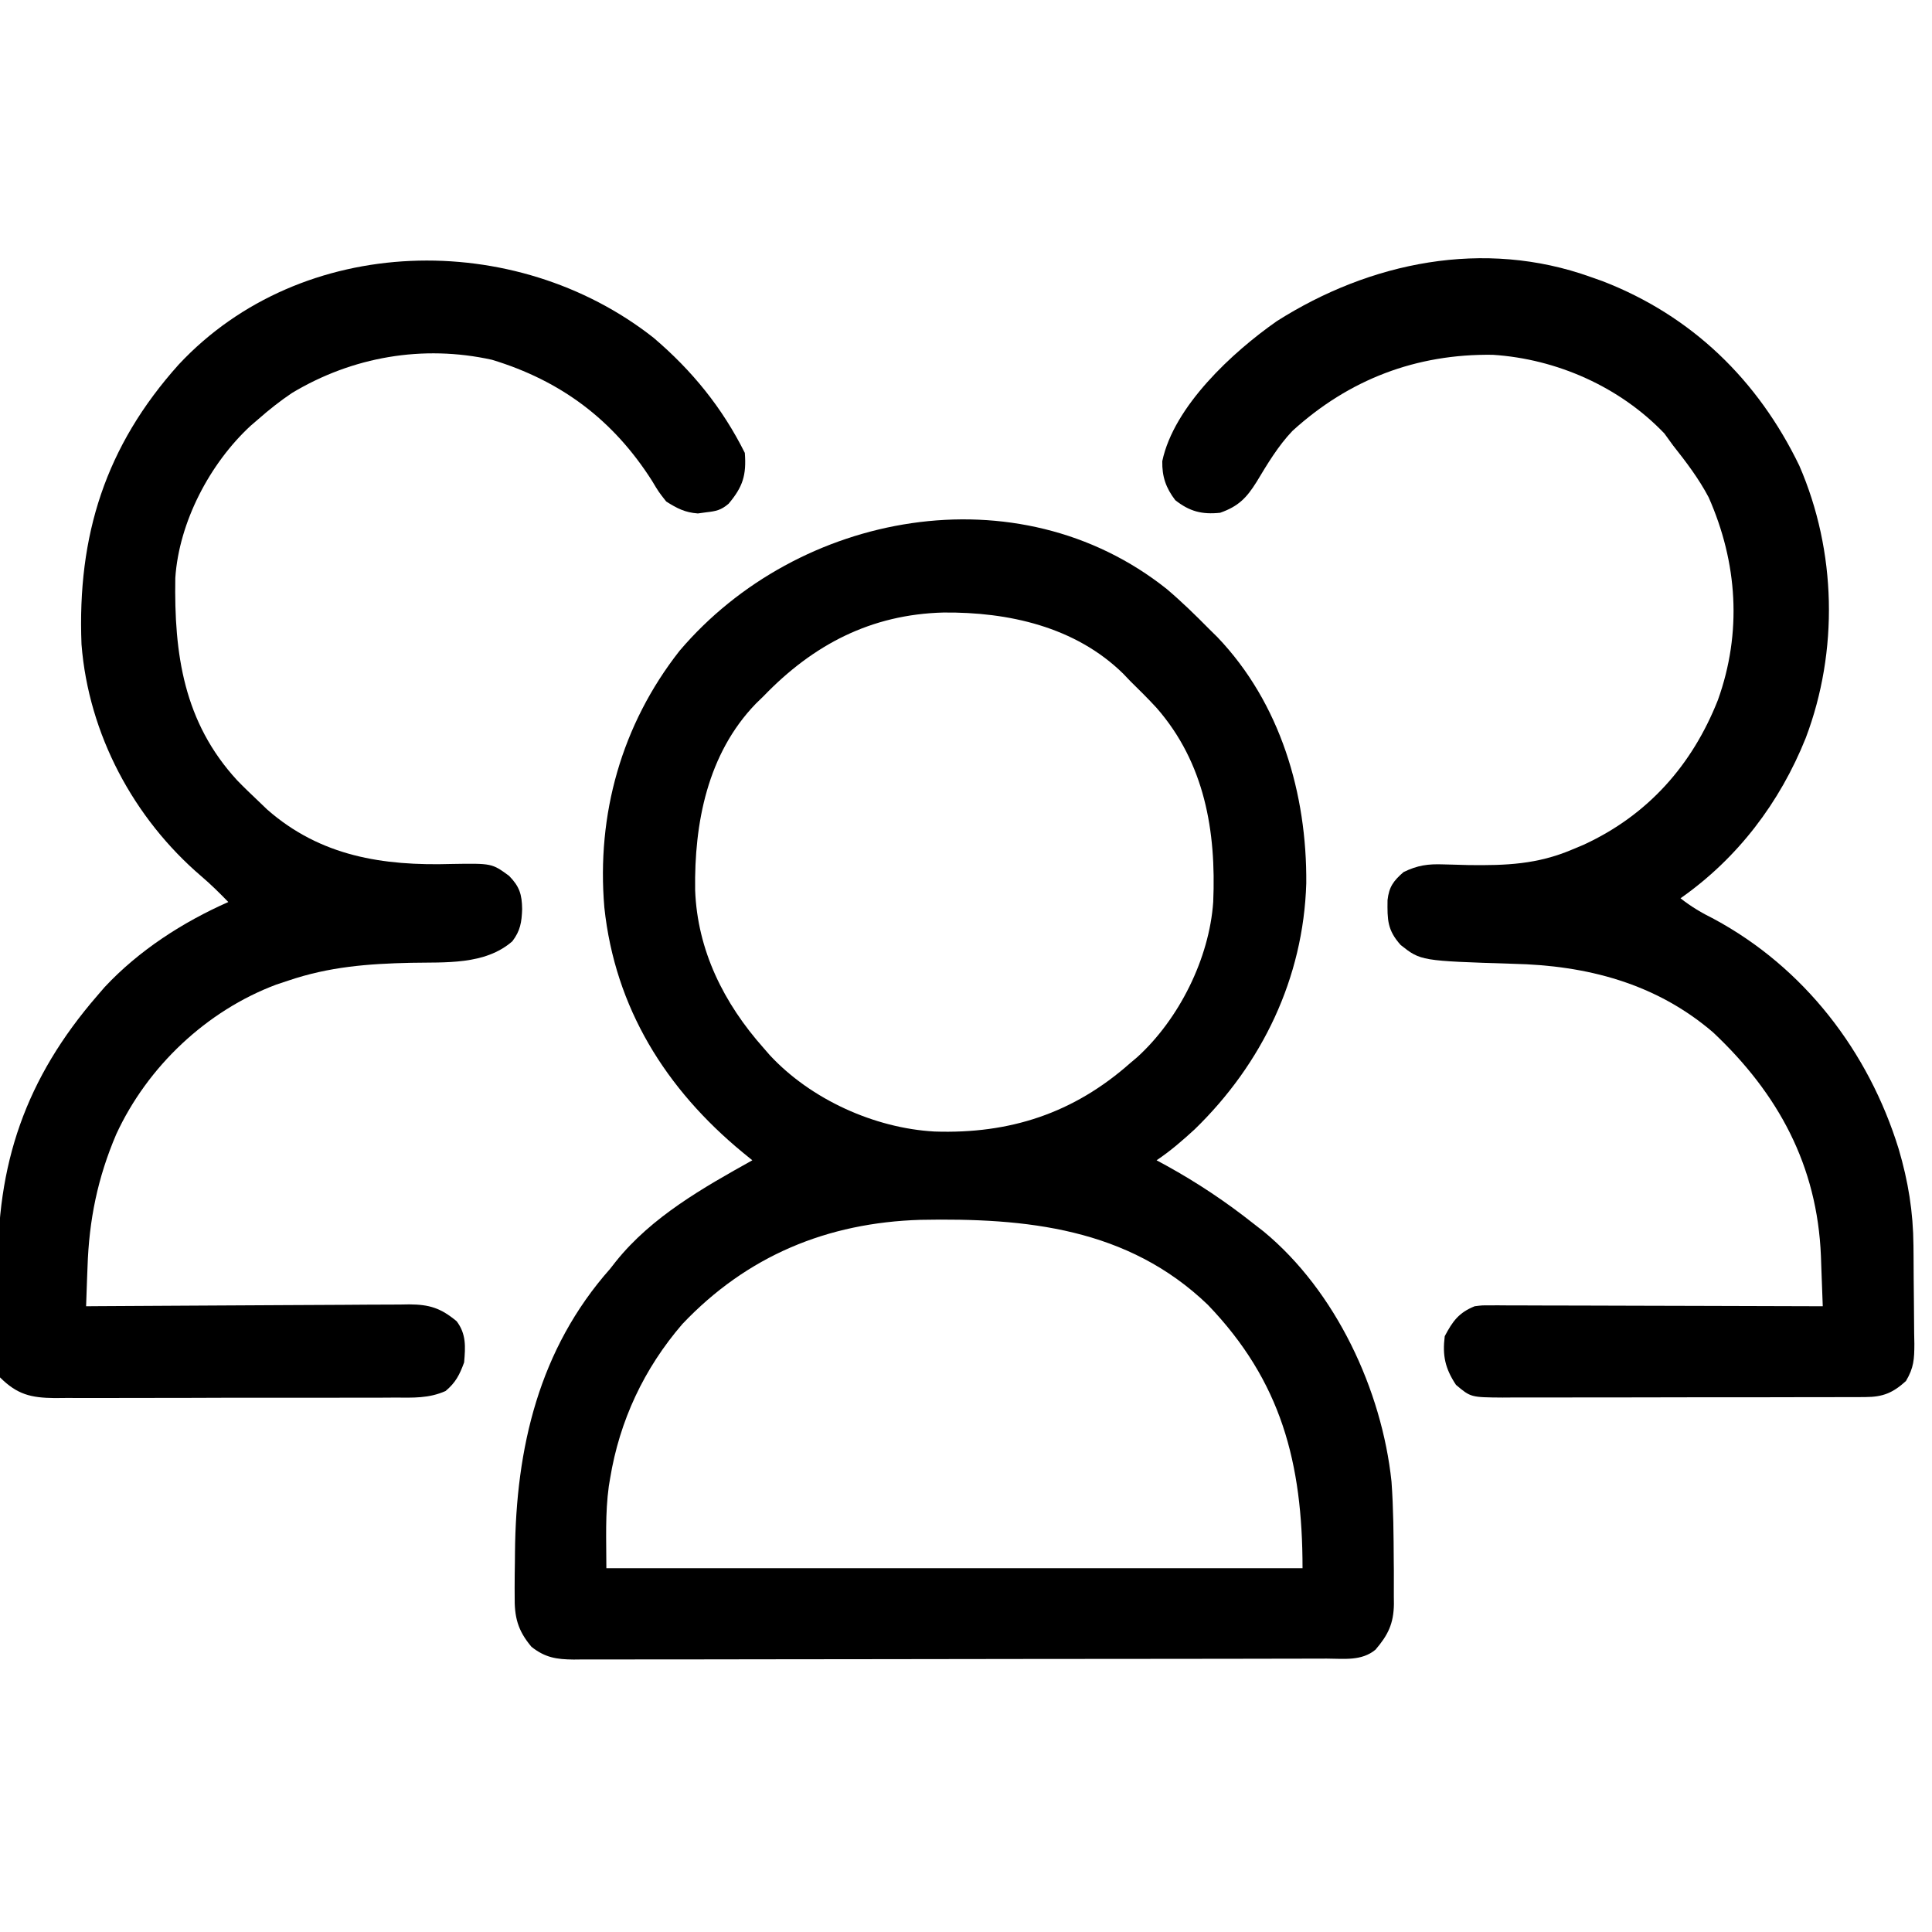 <svg width="96" height="96" viewBox="0 0 96 96" fill="none" xmlns="http://www.w3.org/2000/svg">
<g clip-path="url(#clip0_908_544)">
<path d="M57.978 29.27C58.712 29.893 59.397 30.56 60.072 31.245C60.212 31.382 60.351 31.52 60.495 31.662C63.622 34.937 64.944 39.444 64.908 43.891C64.766 48.603 62.714 52.863 59.362 56.117C58.752 56.675 58.157 57.195 57.469 57.654C57.631 57.742 57.793 57.83 57.96 57.92C59.509 58.776 60.914 59.714 62.304 60.815C62.466 60.941 62.628 61.067 62.794 61.196C66.375 64.155 68.663 69.065 69.143 73.618C69.239 74.948 69.248 76.279 69.255 77.612C69.257 77.758 69.258 77.904 69.26 78.054C69.263 78.476 69.262 78.897 69.259 79.318C69.26 79.445 69.262 79.572 69.263 79.703C69.249 80.678 68.972 81.242 68.348 81.971C67.655 82.548 66.776 82.416 65.925 82.415C65.762 82.416 65.598 82.416 65.429 82.417C64.878 82.418 64.326 82.419 63.775 82.419C63.381 82.42 62.987 82.421 62.592 82.422C61.519 82.424 60.447 82.425 59.374 82.426C58.704 82.427 58.034 82.427 57.364 82.428C55.27 82.431 53.175 82.433 51.081 82.433C48.66 82.434 46.24 82.438 43.82 82.443C41.951 82.447 40.081 82.449 38.212 82.449C37.095 82.449 35.978 82.45 34.861 82.454C33.81 82.457 32.76 82.457 31.709 82.456C31.323 82.455 30.937 82.456 30.552 82.458C30.025 82.46 29.499 82.459 28.973 82.457C28.743 82.46 28.743 82.46 28.509 82.462C27.65 82.454 27.091 82.367 26.41 81.831C25.718 81.009 25.557 80.348 25.574 79.3C25.573 79.166 25.573 79.032 25.572 78.894C25.572 78.463 25.578 78.031 25.585 77.6C25.586 77.453 25.587 77.306 25.589 77.155C25.635 71.946 26.779 67.04 30.316 63.047C30.412 62.925 30.507 62.803 30.606 62.677C32.39 60.456 34.934 59.021 37.383 57.654C37.225 57.526 37.068 57.397 36.906 57.265C33.082 54.114 30.562 50.086 30.03 45.096C29.636 40.471 30.884 36.008 33.766 32.339C39.648 25.414 50.569 23.371 57.978 29.27ZM37.941 34.592C37.815 34.714 37.69 34.836 37.56 34.962C35.153 37.449 34.493 40.904 34.541 44.228C34.652 47.231 35.971 49.857 37.941 52.074C38.044 52.193 38.147 52.311 38.253 52.433C40.295 54.631 43.458 56.06 46.436 56.225C50.174 56.35 53.34 55.324 56.167 52.818C56.281 52.722 56.395 52.625 56.513 52.526C58.588 50.636 60.091 47.624 60.284 44.818C60.434 41.306 59.865 37.912 57.467 35.171C57.047 34.715 56.61 34.282 56.167 33.848C56.049 33.724 55.931 33.6 55.809 33.473C53.425 31.136 50.096 30.406 46.881 30.436C43.278 30.53 40.408 32.031 37.941 34.592ZM33.907 65.79C32.006 67.994 30.787 70.587 30.316 73.462C30.295 73.586 30.274 73.71 30.253 73.838C30.064 75.211 30.13 76.516 30.13 77.925C41.545 77.925 52.96 77.925 64.722 77.925C64.722 72.683 63.665 68.631 60.016 64.834C56.041 61.014 50.983 60.512 45.733 60.613C41.113 60.754 37.125 62.397 33.907 65.79Z" fill="black"/>
<path d="M79.041 13.763C79.237 13.832 79.434 13.902 79.636 13.973C84.069 15.689 87.353 18.887 89.409 23.143C91.254 27.394 91.364 32.346 89.727 36.669C88.441 39.88 86.344 42.644 83.504 44.635C84.03 45.052 84.555 45.359 85.155 45.658C89.648 48.076 92.85 52.251 94.343 57.087C94.82 58.706 95.065 60.211 95.079 61.897C95.081 62.071 95.082 62.245 95.084 62.424C95.087 62.789 95.088 63.155 95.09 63.521C95.092 63.895 95.096 64.269 95.101 64.643C95.109 65.185 95.112 65.726 95.114 66.268C95.118 66.434 95.121 66.601 95.124 66.773C95.121 67.532 95.1 67.959 94.705 68.623C94.059 69.209 93.565 69.417 92.694 69.419C92.524 69.42 92.354 69.422 92.178 69.423C91.9 69.422 91.9 69.422 91.617 69.421C91.322 69.423 91.322 69.423 91.022 69.424C90.372 69.427 89.722 69.427 89.073 69.426C88.622 69.427 88.17 69.428 87.719 69.429C86.773 69.43 85.827 69.43 84.881 69.429C83.668 69.428 82.456 69.431 81.243 69.436C80.311 69.438 79.379 69.439 78.447 69.438C78 69.438 77.552 69.439 77.105 69.441C76.48 69.443 75.855 69.442 75.23 69.44C75.045 69.441 74.86 69.442 74.669 69.444C73.081 69.432 73.081 69.432 72.346 68.812C71.809 67.999 71.667 67.362 71.788 66.395C72.183 65.646 72.492 65.222 73.275 64.907C73.637 64.861 73.637 64.861 74.022 64.862C74.168 64.862 74.315 64.861 74.466 64.861C74.625 64.862 74.784 64.863 74.948 64.865C75.201 64.865 75.201 64.865 75.459 64.865C76.017 64.865 76.574 64.868 77.132 64.871C77.518 64.871 77.905 64.872 78.292 64.872C79.309 64.874 80.327 64.877 81.344 64.881C82.383 64.885 83.421 64.887 84.46 64.889C86.497 64.893 88.534 64.899 90.572 64.907C90.55 64.259 90.525 63.611 90.5 62.963C90.49 62.691 90.49 62.691 90.481 62.413C90.298 57.919 88.366 54.348 85.12 51.296C82.274 48.854 78.835 47.968 75.17 47.89C70.6 47.745 70.6 47.745 69.602 46.96C68.932 46.215 68.934 45.7 68.946 44.725C69.02 44.065 69.245 43.764 69.742 43.333C70.435 42.994 70.962 42.923 71.729 42.951C71.931 42.956 72.133 42.962 72.341 42.967C72.553 42.973 72.766 42.979 72.985 42.985C74.837 43.008 76.386 42.95 78.111 42.218C78.304 42.136 78.497 42.055 78.697 41.972C81.887 40.501 84.088 38.011 85.364 34.778C86.565 31.427 86.339 27.964 84.903 24.714C84.41 23.779 83.787 22.959 83.132 22.132C82.919 21.838 82.919 21.838 82.702 21.539C80.492 19.225 77.358 17.835 74.176 17.63C70.373 17.577 67.031 18.852 64.221 21.411C63.507 22.16 62.97 23.064 62.438 23.947C61.943 24.737 61.54 25.159 60.629 25.479C59.727 25.574 59.107 25.414 58.397 24.852C57.933 24.242 57.738 23.686 57.753 22.914C58.328 20.18 61.257 17.488 63.443 15.959C68.084 13.012 73.737 11.858 79.041 13.763Z" fill="black"/>
<path d="M32.477 16.785C34.39 18.414 35.887 20.256 37.01 22.504C37.094 23.613 36.912 24.189 36.204 25.03C35.825 25.352 35.583 25.4 35.092 25.456C34.955 25.475 34.818 25.493 34.676 25.513C34.036 25.466 33.646 25.262 33.105 24.921C32.729 24.444 32.729 24.444 32.396 23.887C30.474 20.869 27.88 18.918 24.445 17.877C21.013 17.119 17.51 17.724 14.507 19.528C13.914 19.927 13.37 20.358 12.833 20.83C12.644 20.992 12.644 20.992 12.452 21.158C10.429 23.027 8.898 25.936 8.711 28.715C8.647 32.499 9.127 35.887 11.787 38.777C12.127 39.128 12.477 39.463 12.833 39.8C12.978 39.939 13.123 40.078 13.273 40.222C15.927 42.555 19.036 43.032 22.442 42.93C24.443 42.897 24.443 42.897 25.294 43.519C25.811 44.047 25.935 44.436 25.945 45.17C25.923 45.823 25.856 46.25 25.456 46.774C24.092 47.96 22.137 47.807 20.416 47.841C18.279 47.888 16.351 48.037 14.321 48.727C14.126 48.792 13.931 48.857 13.73 48.923C10.263 50.223 7.328 52.999 5.778 56.356C4.851 58.526 4.423 60.617 4.348 62.977C4.34 63.164 4.333 63.351 4.326 63.543C4.309 63.998 4.293 64.452 4.278 64.907C4.492 64.905 4.706 64.903 4.927 64.902C6.947 64.887 8.966 64.876 10.986 64.868C12.024 64.864 13.062 64.859 14.1 64.851C15.102 64.843 16.104 64.838 17.106 64.836C17.488 64.835 17.871 64.832 18.253 64.828C18.788 64.823 19.324 64.822 19.86 64.822C20.017 64.82 20.175 64.817 20.337 64.814C21.335 64.821 21.896 64.992 22.69 65.651C23.172 66.286 23.129 66.921 23.062 67.697C22.836 68.315 22.644 68.695 22.14 69.119C21.305 69.49 20.529 69.45 19.625 69.445C19.331 69.447 19.331 69.447 19.031 69.449C18.383 69.453 17.736 69.452 17.088 69.451C16.637 69.452 16.187 69.453 15.736 69.454C14.792 69.456 13.848 69.455 12.904 69.453C11.694 69.451 10.485 69.455 9.275 69.46C8.345 69.464 7.414 69.464 6.484 69.463C6.038 69.463 5.592 69.464 5.146 69.466C4.522 69.469 3.899 69.467 3.275 69.464C3.091 69.466 2.907 69.467 2.717 69.469C1.538 69.457 0.854 69.294 0 68.441C-0.023 68.163 -0.033 67.885 -0.038 67.608C-0.042 67.43 -0.046 67.252 -0.049 67.069C-0.06 66.239 -0.069 65.409 -0.075 64.578C-0.079 64.145 -0.085 63.712 -0.094 63.278C-0.203 57.854 1.281 53.575 4.836 49.471C4.955 49.332 5.075 49.193 5.198 49.051C6.897 47.231 9.08 45.821 11.345 44.821C10.912 44.374 10.479 43.946 10.005 43.542C6.633 40.659 4.4 36.469 4.05 32.017C3.836 26.616 5.234 22.174 8.885 18.108C15.003 11.567 25.609 11.375 32.477 16.785Z" fill="black"/>
</g>
<defs>
<clipPath id="clip0_908_544">
<rect width="95.221" height="95.221" fill="white"/>
</clipPath>
</defs>
</svg>
